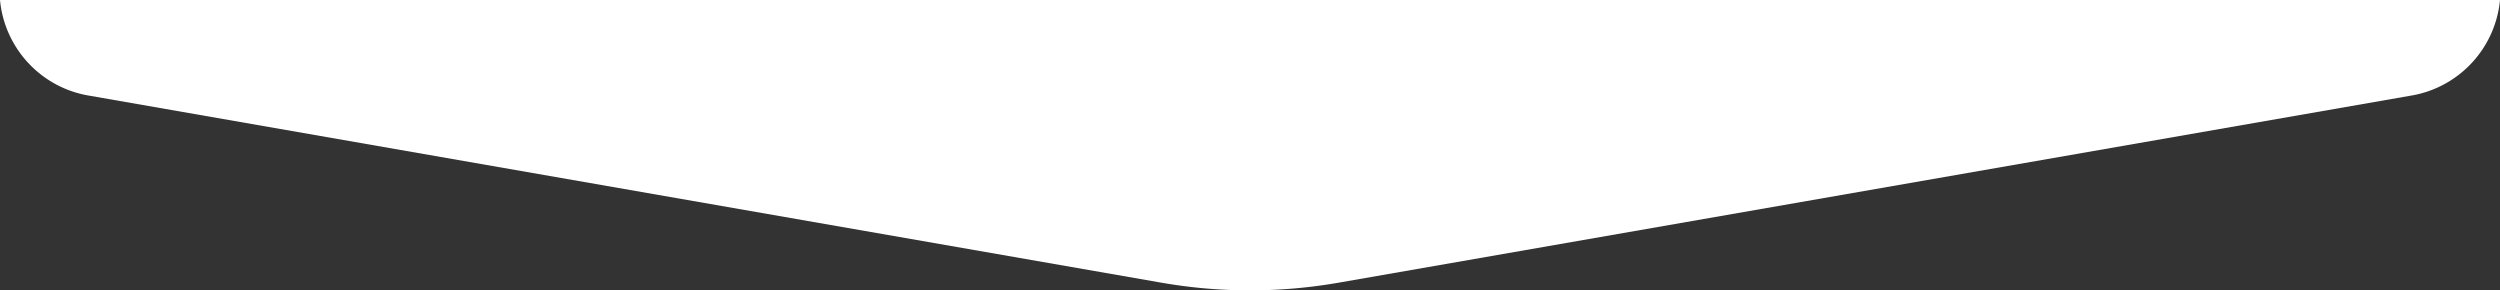<svg xmlns="http://www.w3.org/2000/svg" width="1919.274" height="222.914" viewBox="0 0 1919.274 222.914">
  <rect x="0" y="0" width="1919.274" height="222.914" fill="#333333" stroke="none"/>
  <path id="Subtraction_1" data-name="Subtraction 1" d="M960,222.914a396.388,396.388,0,0,1-67.922-5.879L68.146,73.314A82.072,82.072,0,0,1,42.5,64.294a82.128,82.128,0,0,1-20.77-16.325A82.316,82.316,0,0,1,7.224,25.988,81.842,81.842,0,0,1,.363,0H1919.638a81.839,81.839,0,0,1-6.862,25.988,82.312,82.312,0,0,1-14.509,21.981,82.141,82.141,0,0,1-20.77,16.325,82.073,82.073,0,0,1-25.643,9.02L1027.921,217.035A396.387,396.387,0,0,1,960,222.914Z" transform="translate(-0.363 0)" fill="#fff"/>
</svg>
